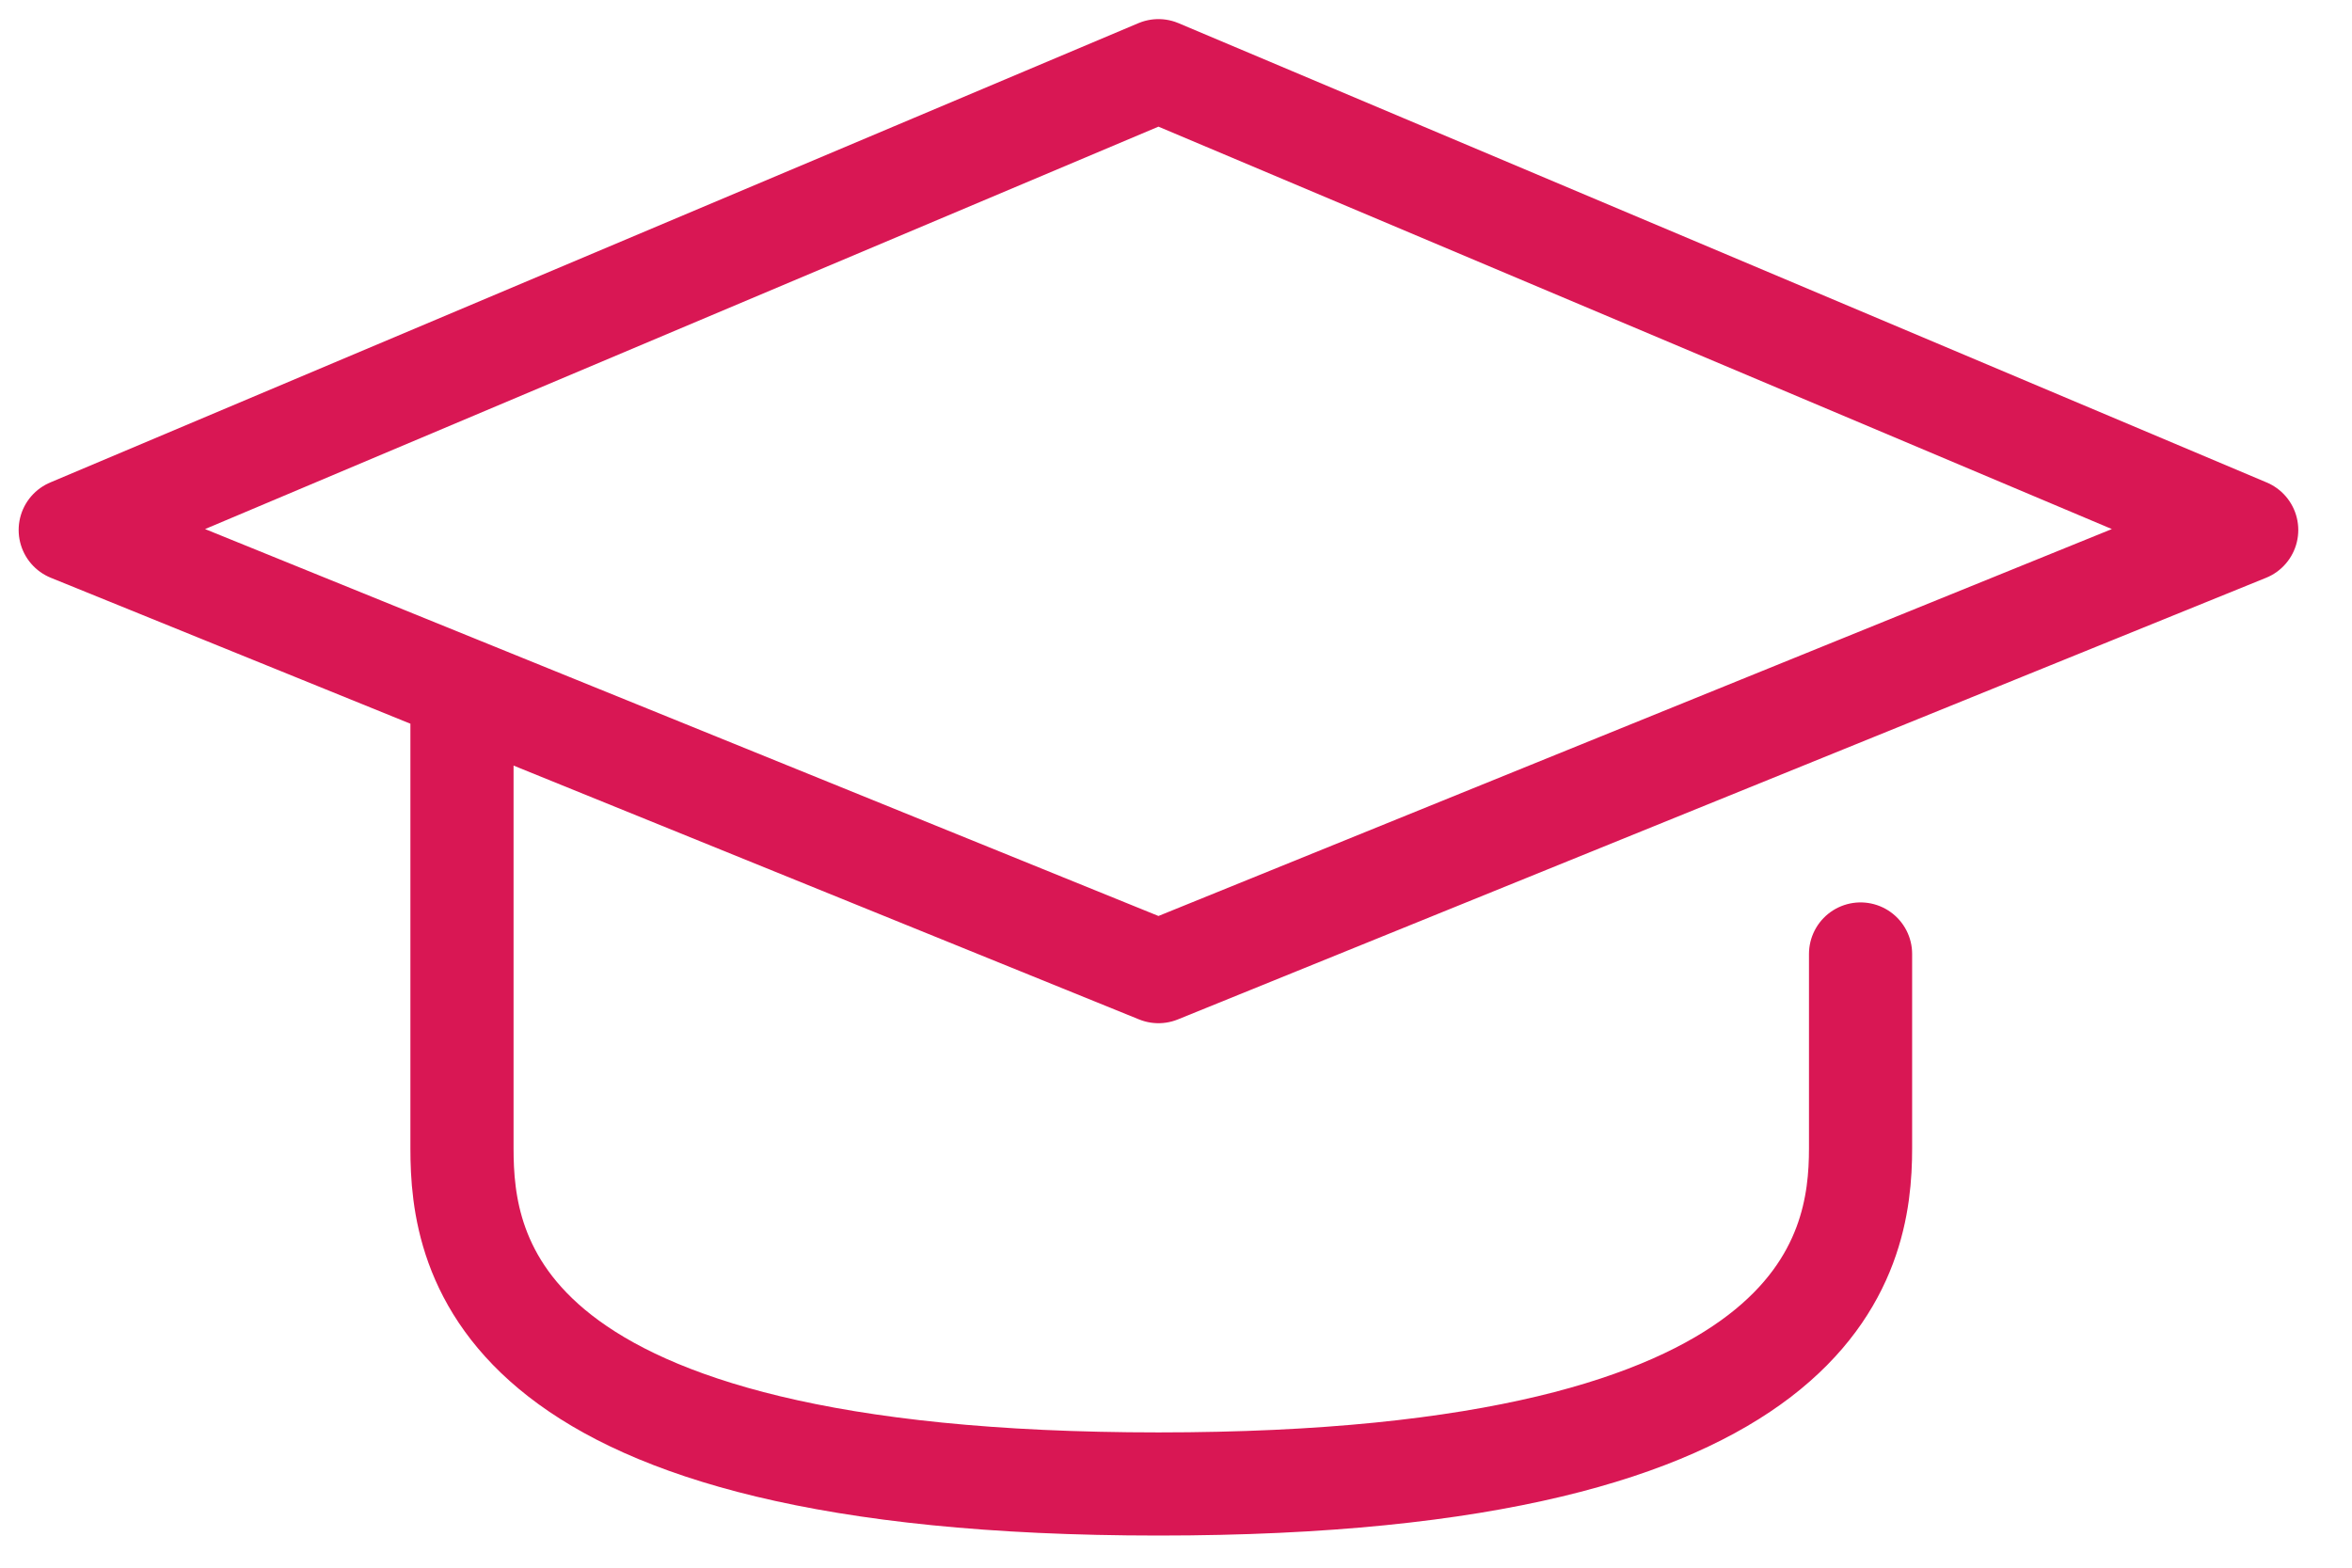 <svg width="57" height="38" viewBox="0 0 57 38" fill="none" xmlns="http://www.w3.org/2000/svg">
<g id="ia_illustration_Education-cap">
<path id="Vector 1" d="M11.196 16.701L1.702 12.847L28.075 1.713L54.448 12.847L28.075 23.552L11.196 16.701ZM11.196 16.701C11.196 19.556 11.196 25.779 11.196 27.835C11.196 30.404 11.911 35.971 28.075 35.971C44.239 35.971 45.09 30.404 45.09 27.835C45.09 25.779 45.09 23.838 45.09 23.124" stroke="#D91754" stroke-width="2.5" stroke-linecap="round" stroke-linejoin="round"/>
</g>
</svg>
